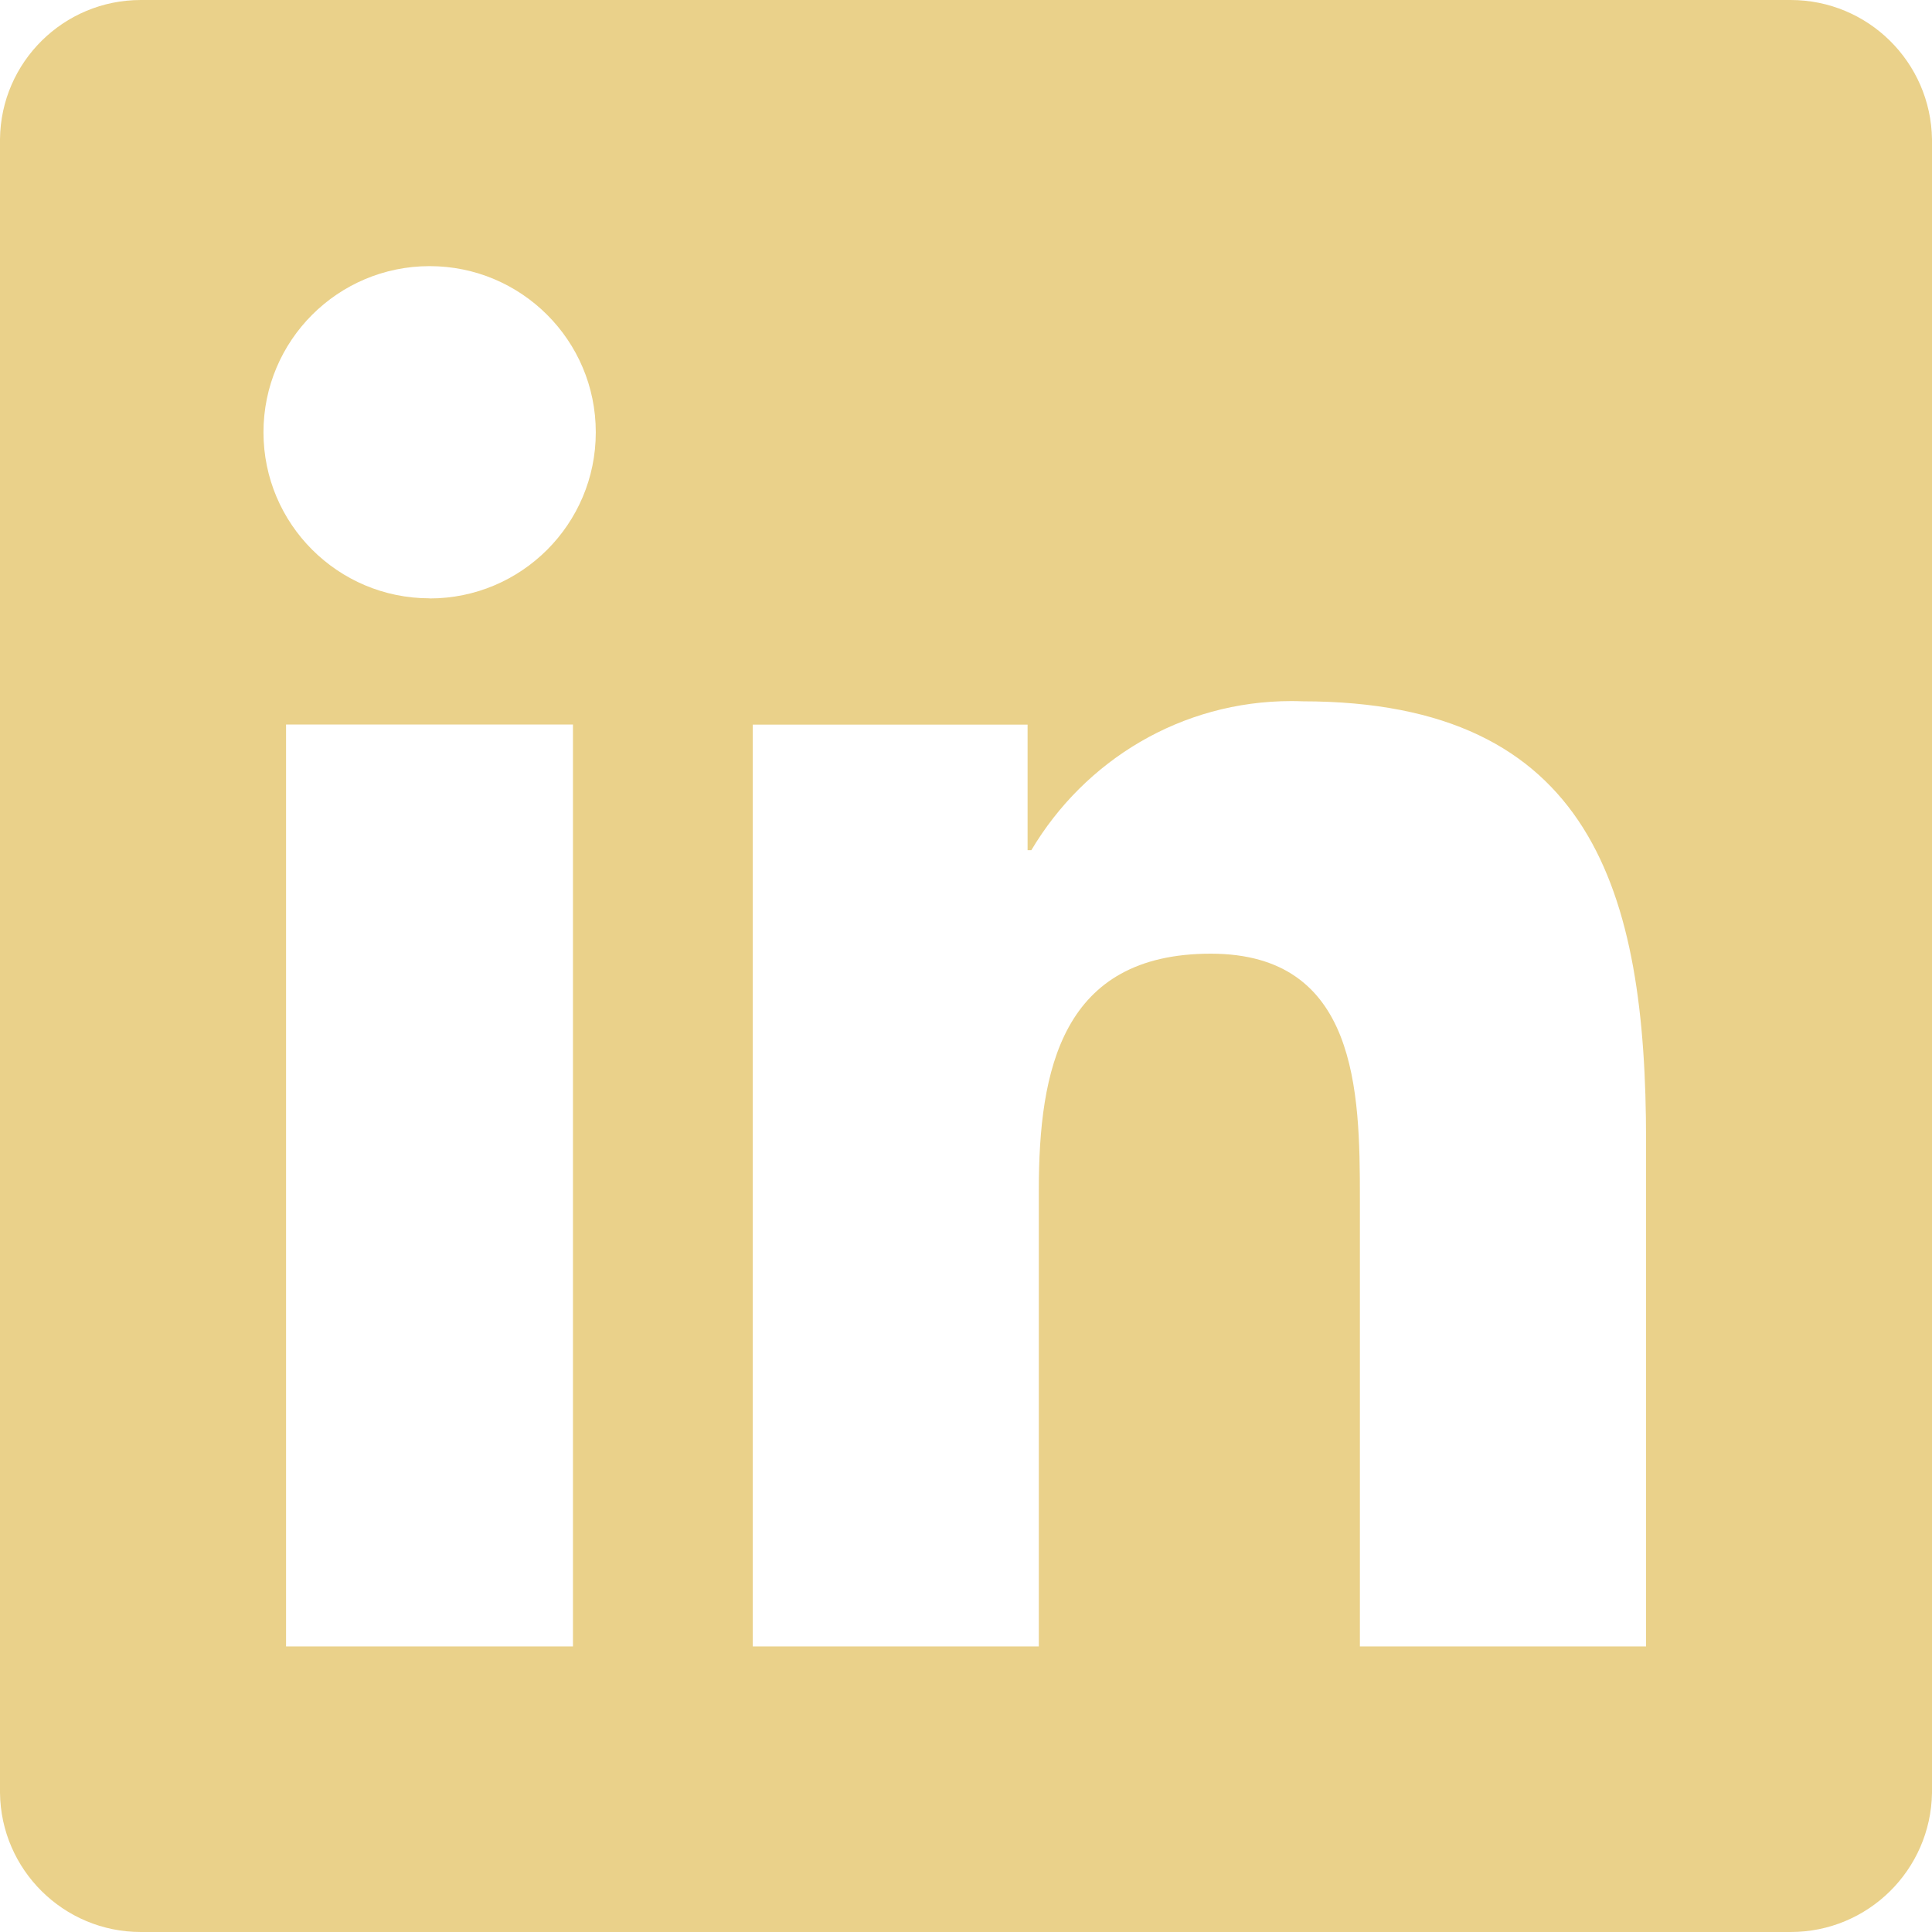 <svg width="16" height="16" viewBox="0 0 16 16" fill="none" xmlns="http://www.w3.org/2000/svg">
<path id="Vector" d="M14.816 0H1.181C1.176 0 1.172 0 1.166 0C0.527 0 0.007 0.514 0 1.152V14.847C0.007 15.485 0.527 16 1.166 16C1.172 16 1.176 16 1.182 16H14.815C14.819 16 14.824 16 14.83 16C15.47 16 15.99 15.486 16 14.848V14.847V1.153C15.99 0.514 15.47 0 14.829 0C14.824 0 14.819 0 14.814 0H14.816ZM4.745 13.635H2.369V6H4.745V13.635ZM3.558 4.955C2.798 4.955 2.182 4.339 2.182 3.58C2.182 2.82 2.798 2.204 3.558 2.204C4.317 2.204 4.934 2.819 4.934 3.579C4.934 3.58 4.934 3.58 4.934 3.581C4.934 4.34 4.318 4.956 3.559 4.956C3.558 4.956 3.558 4.956 3.557 4.956L3.558 4.955ZM13.631 13.635H11.262V9.922C11.262 9.037 11.243 7.898 10.027 7.898C8.792 7.898 8.603 8.861 8.603 9.857V13.635H6.234V6.001H8.51V7.041H8.541C8.983 6.297 9.782 5.806 10.696 5.806C10.728 5.806 10.76 5.807 10.792 5.808H10.787C13.188 5.808 13.632 7.388 13.632 9.445V13.635L13.631 13.635Z" fill="#EAD18A"/>
</svg>
